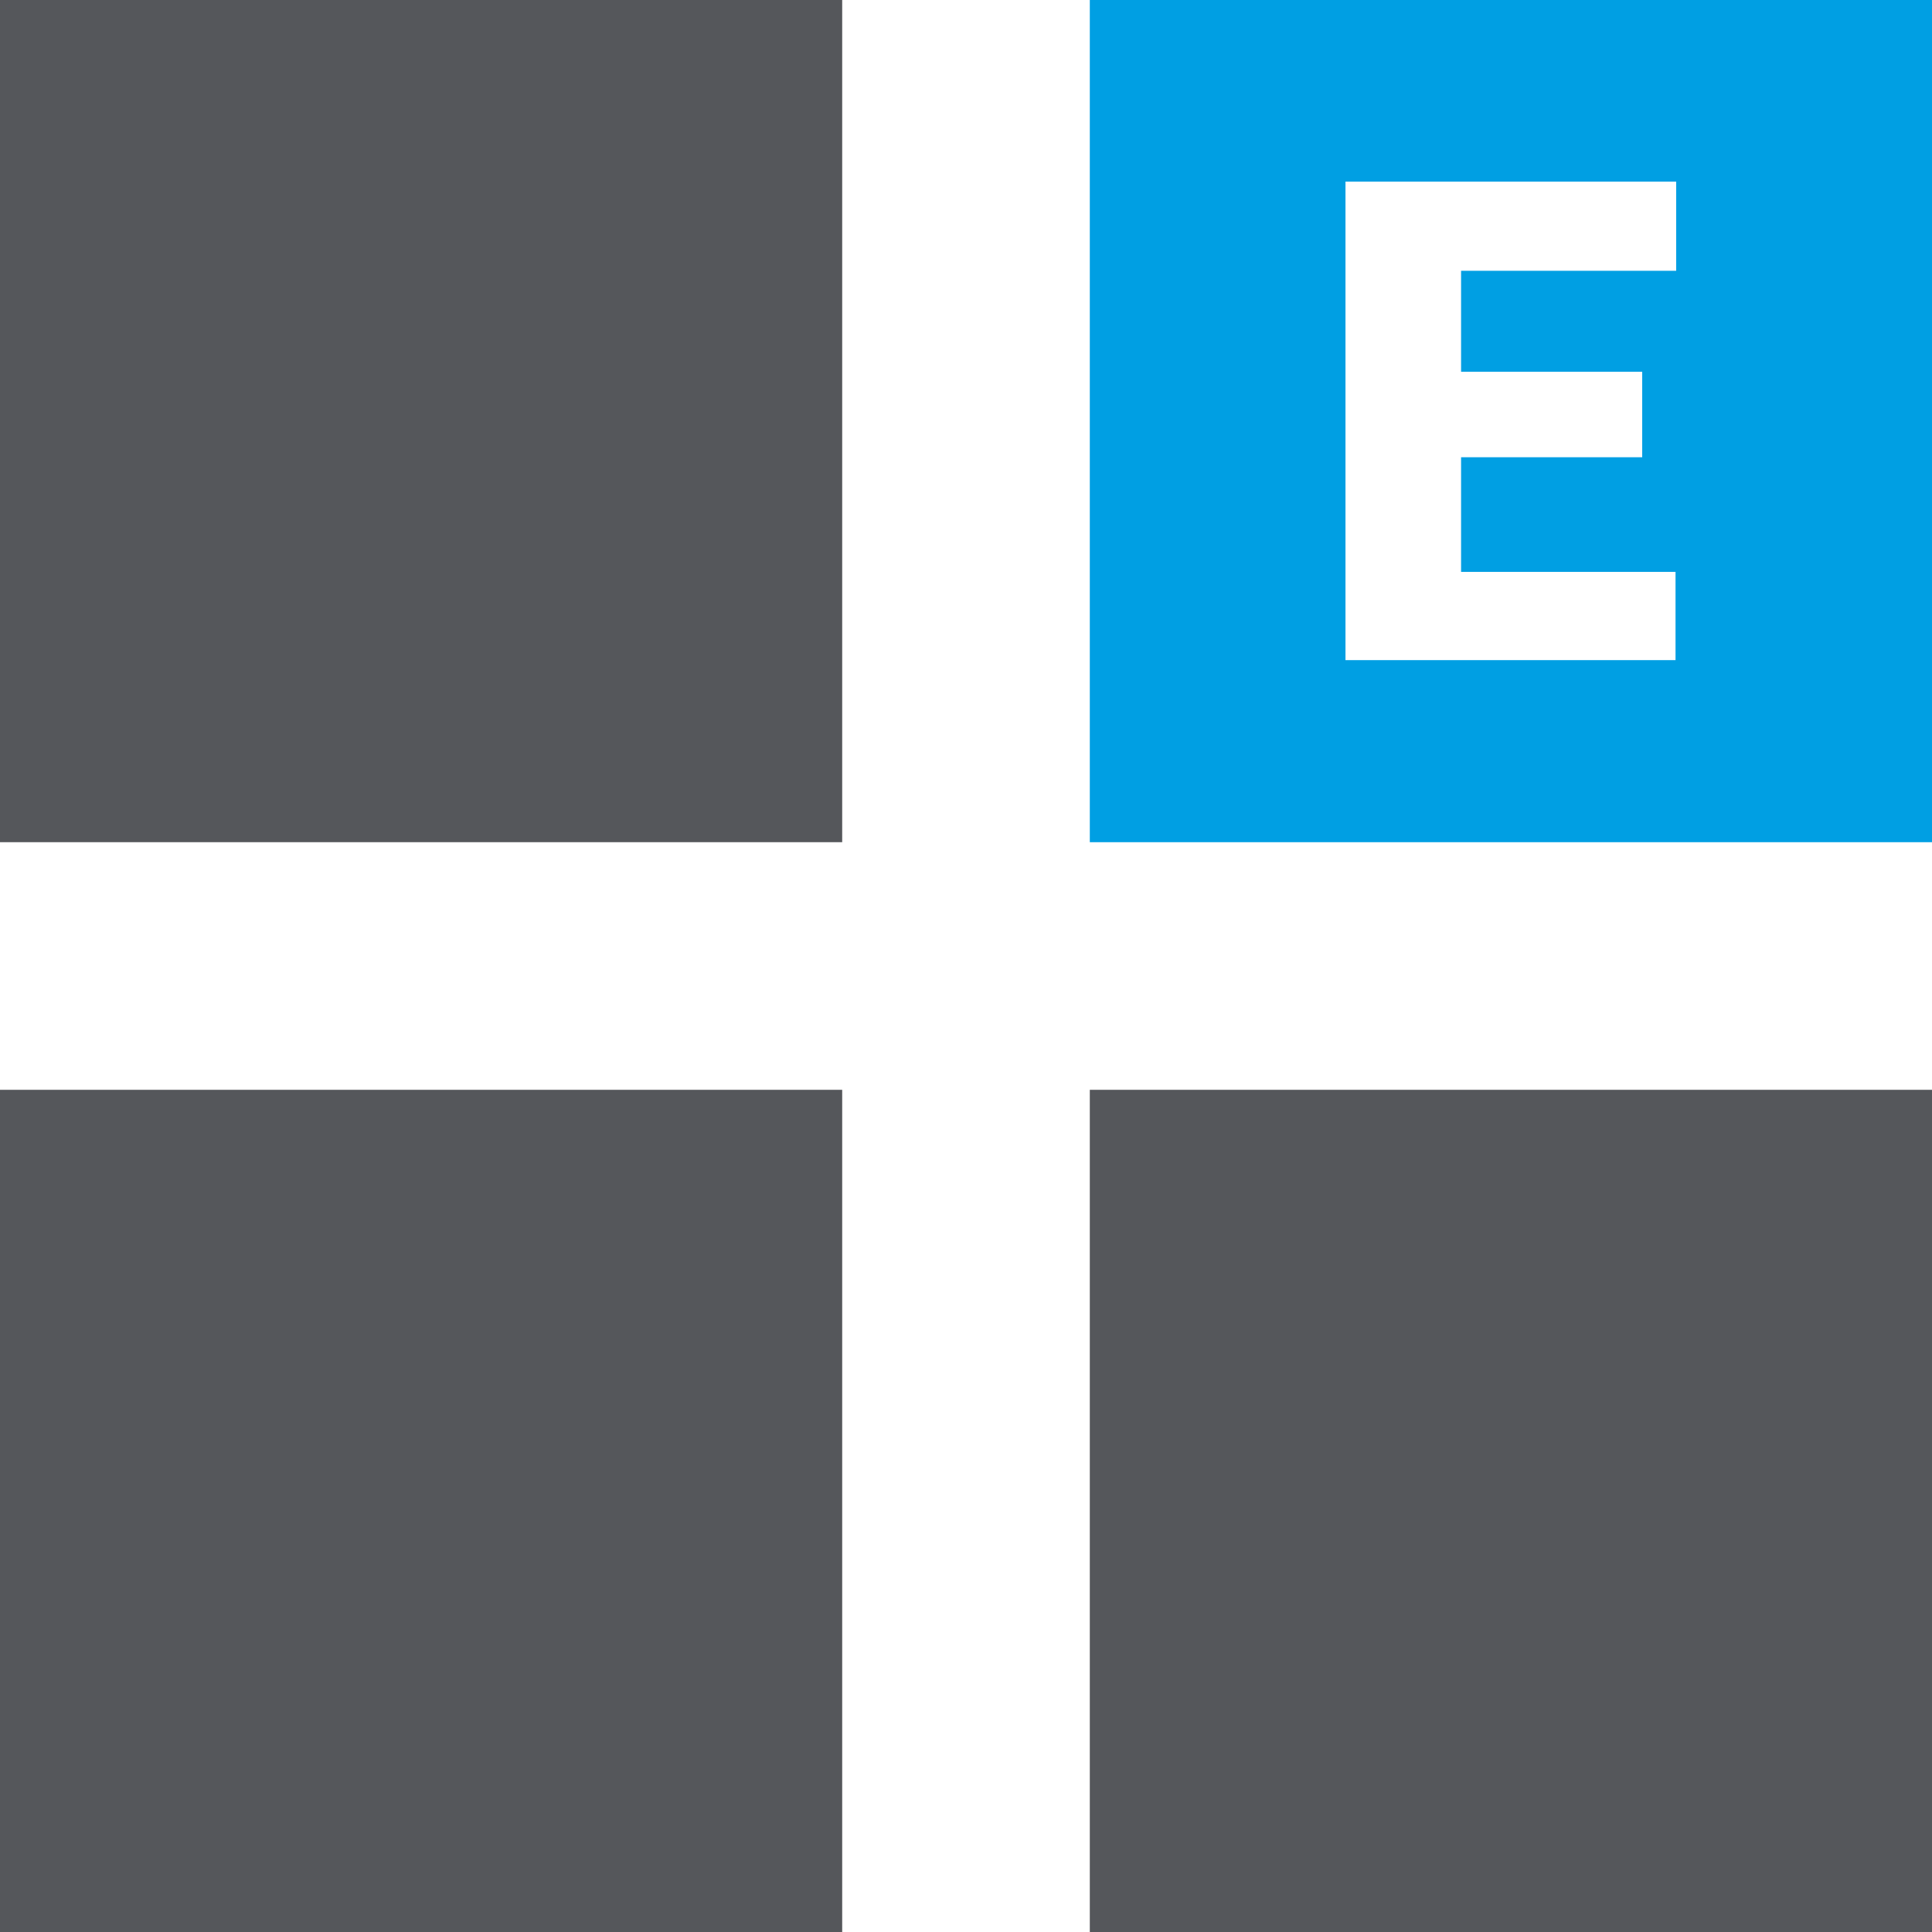 <svg id="Capa_1" data-name="Capa 1" xmlns="http://www.w3.org/2000/svg" viewBox="0 0 120 120"><defs><style>.cls-1{fill:#55575b;}.cls-2{fill:#009fe3;}</style></defs><title>e</title><rect class="cls-1" width="52.31" height="52.31"/><rect class="cls-1" y="67.69" width="52.31" height="52.31"/><rect class="cls-1" x="67.69" y="67.69" width="52.31" height="52.31"/><path class="cls-2" d="M67.69,0V52.31H120V0Zm36.42,16.82H90.75v6.27H102V28.4H90.75v7.12h13.32V41H83.57V11.28h20.54Z" transform="translate(0 0)"/></svg>